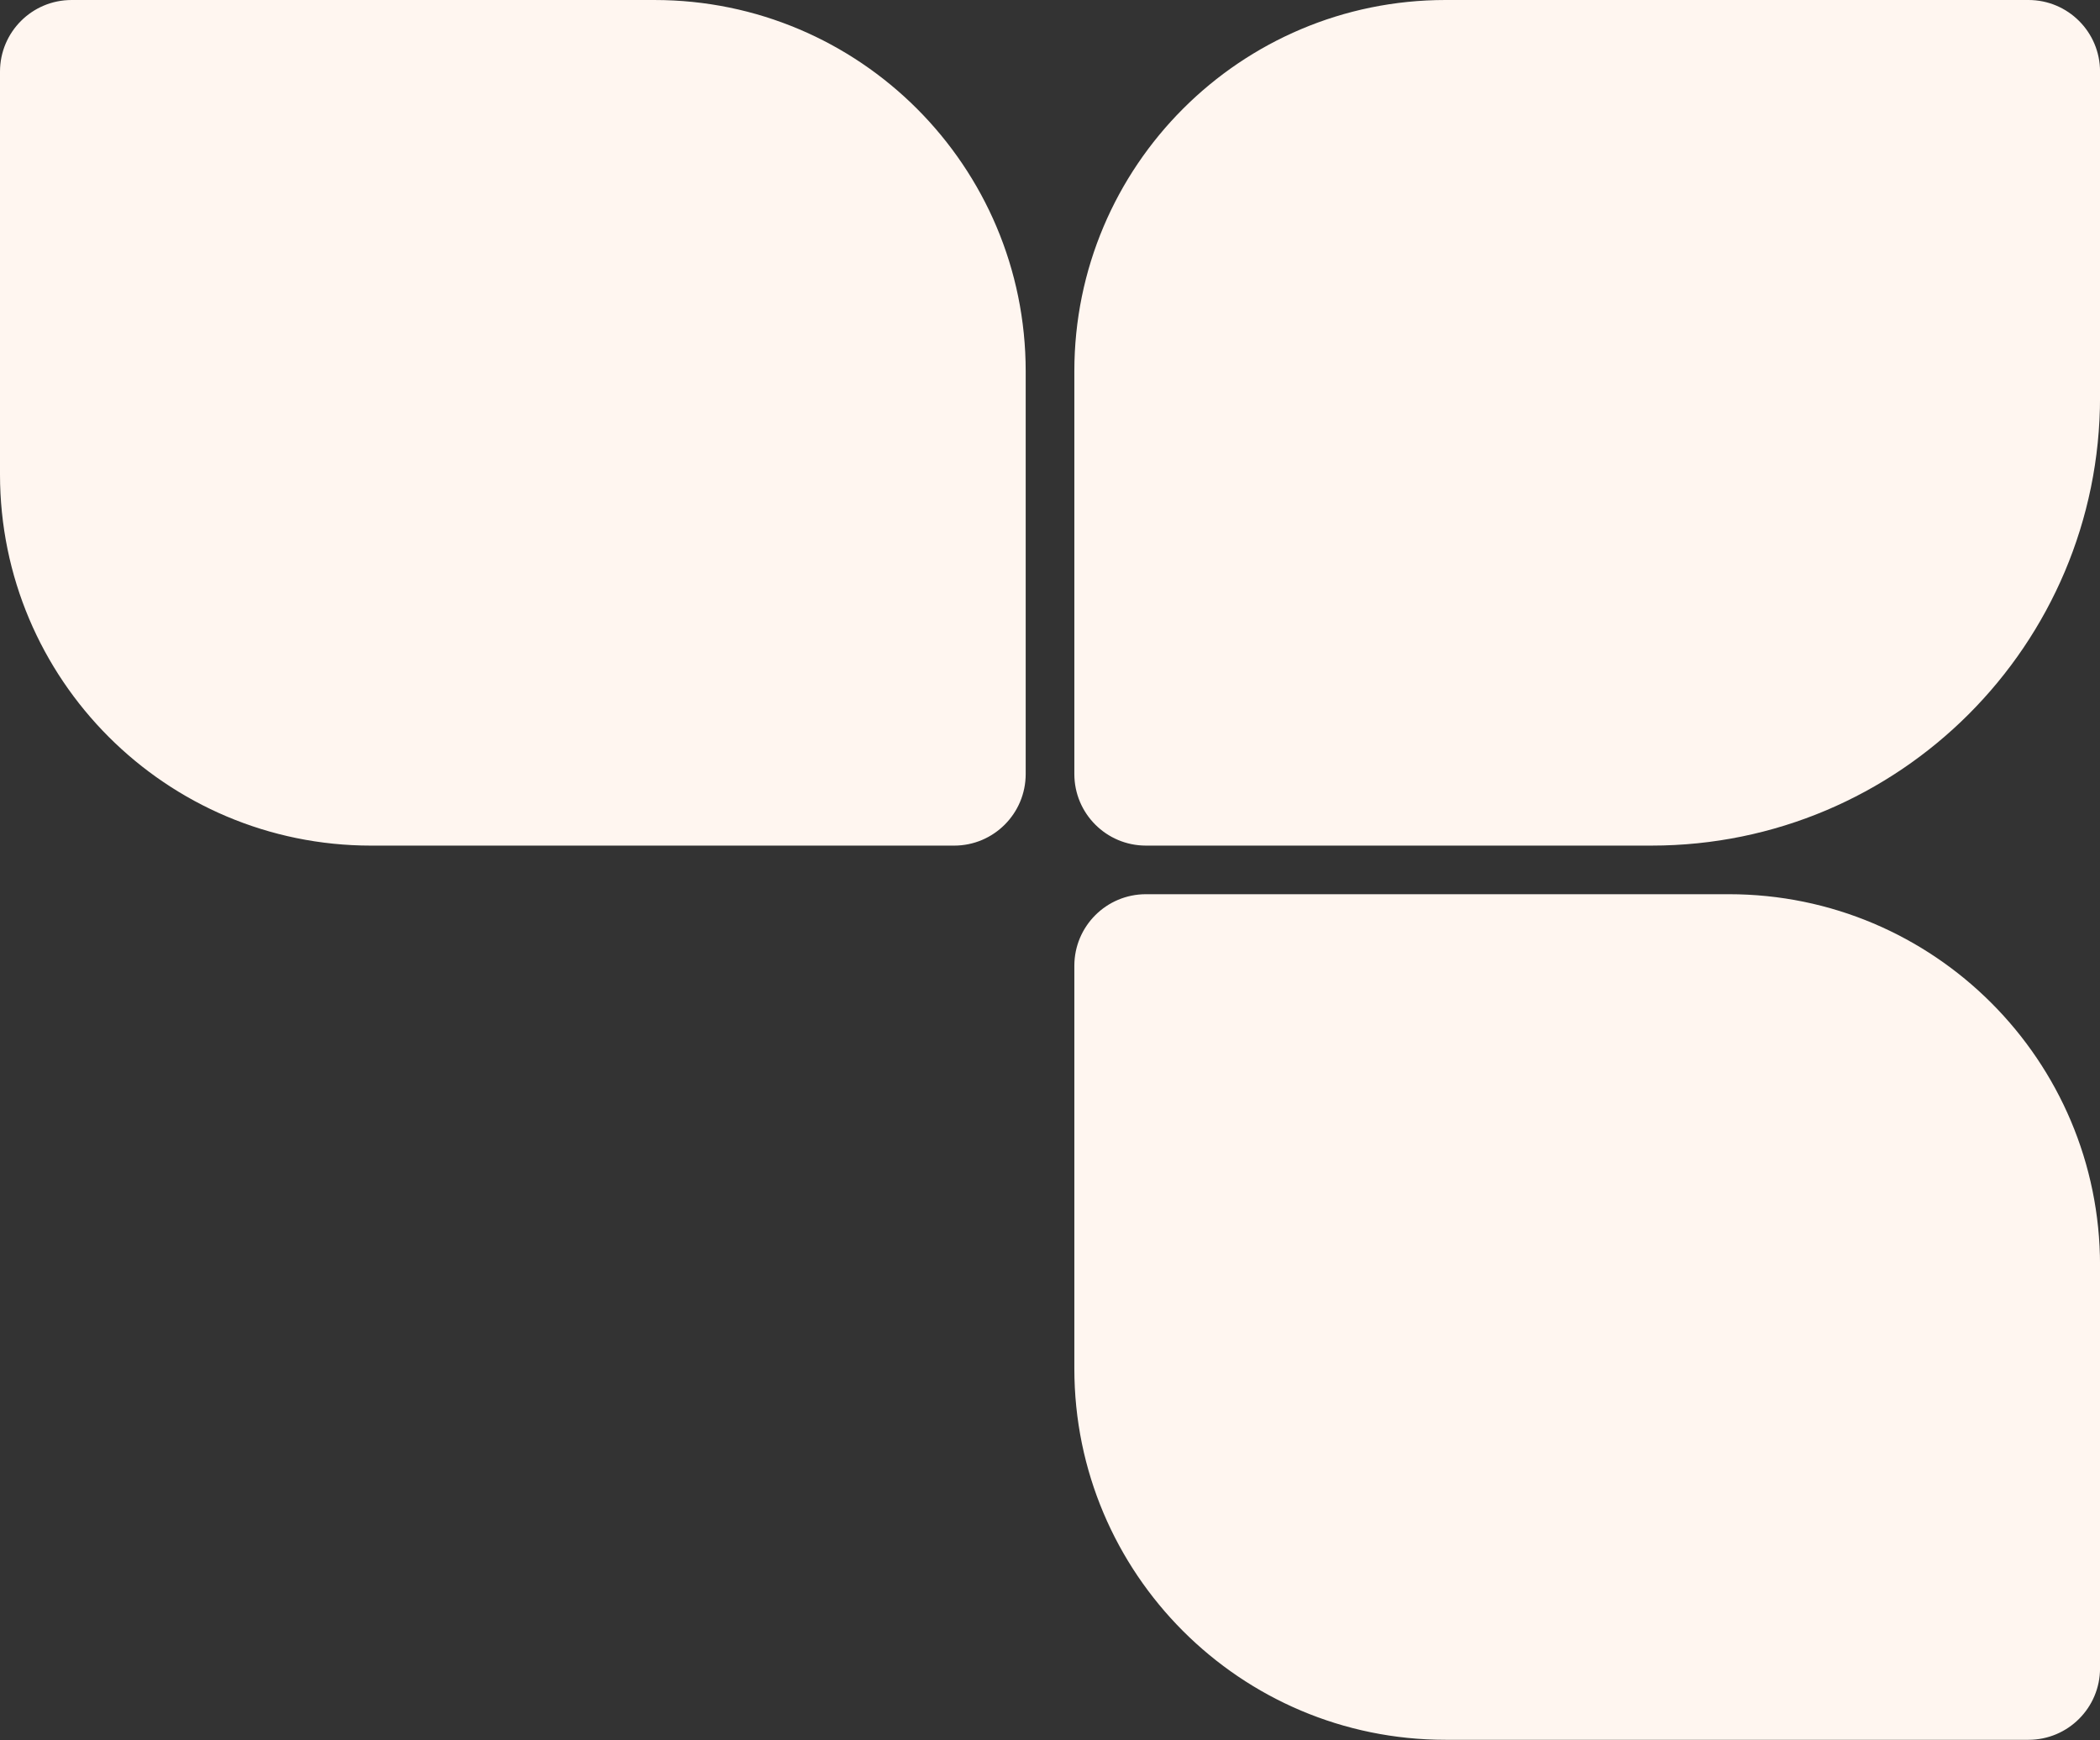 <?xml version="1.0" encoding="UTF-8"?> <svg xmlns="http://www.w3.org/2000/svg" width="280" height="232" viewBox="0 0 280 232" fill="none"><rect x="0" y="0" width="280" height="232" fill="#333333" stroke="none"/><path d="M49.488 112.725C22.157 112.725 9.68491e-07 90.568 2.16318e-06 63.237L4.51017e-06 9.544C4.74054e-06 4.274 4.272 0.001 9.542 0.001L87.272 0.001C114.603 0.001 136.759 22.158 136.759 49.489L136.759 103.182C136.759 108.452 132.487 112.725 127.217 112.725L49.488 112.725Z" fill="#FFF6F0"></path><path d="M192.734 231.926C165.403 231.926 143.246 209.769 143.246 182.438L143.246 128.745C143.246 123.475 147.518 119.203 152.789 119.203L230.518 119.203C257.849 119.203 280.006 141.359 280.006 168.69L280.006 222.383C280.006 227.653 275.733 231.926 270.463 231.926L192.734 231.926Z" fill="#FFF6F0"></path><path d="M192.734 2.16318e-06C165.403 9.6849e-07 143.246 22.157 143.246 49.488L143.246 103.181C143.246 108.451 147.518 112.723 152.789 112.723L220.208 112.723C253.233 112.723 280.006 85.951 280.006 52.925L280.006 9.542C280.006 4.272 275.733 5.7912e-06 270.463 5.56083e-06L192.734 2.16318e-06Z" fill="#FFF6F0"></path></svg> 